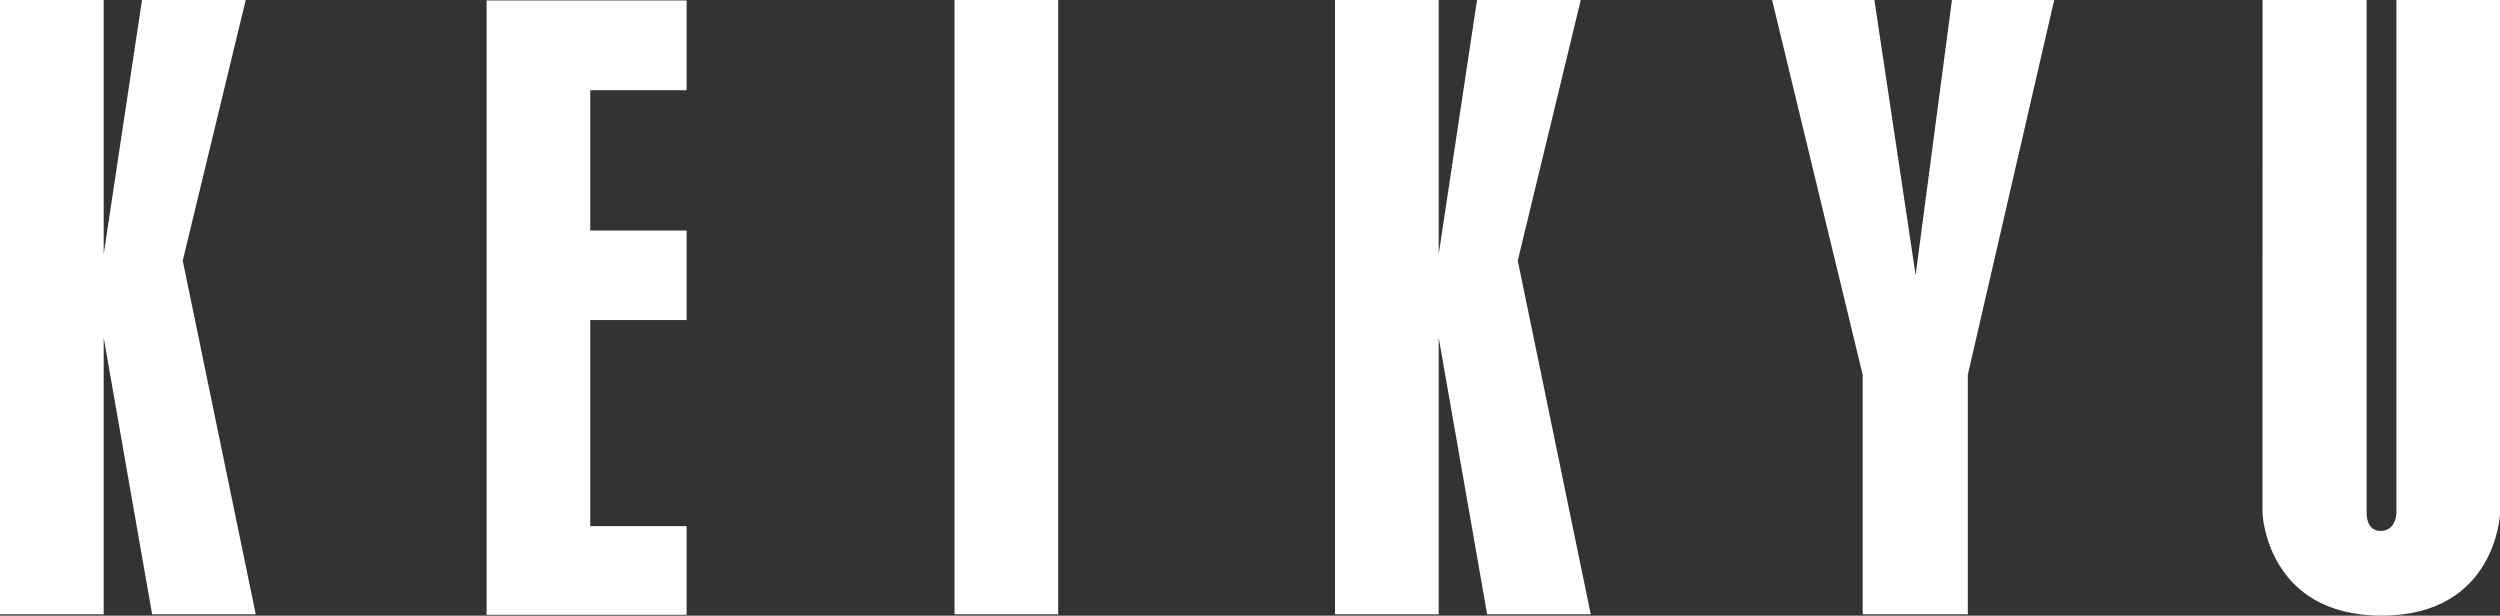 <?xml version="1.0" encoding="UTF-8"?><svg id="_レイヤー_2" xmlns="http://www.w3.org/2000/svg" viewBox="0 0 1183.465 291.435"><rect x="0" y="0" width="1183.465" height="291.435" fill="#333333" stroke="none"/><defs><style>.cls-1{fill:#fff;}</style></defs><g id="svg2"><g id="g4"><polygon id="polygon6" class="cls-1" points="230.349 291.047 230.502 291.047 325.03 291.047 325.03 249.073 279.417 249.073 279.417 151.507 325.03 151.507 325.03 109.125 279.417 109.125 279.417 42.708 325.03 42.708 325.03 .214 230.349 .214 230.349 291.047"/><rect id="rect8" class="cls-1" x="451.86" width="49.069" height="290.793"/><polygon id="polygon10" class="cls-1" points="887.311 0 838.884 0 881.766 177.438 881.766 290.803 931.537 290.803 931.537 177.397 972.432 0 924.025 0 906.83 130.214 887.311 0"/><polygon id="polygon12" class="cls-1" points="116.321 .01 67.222 .01 49.079 120.358 49.079 .01 0 .01 0 290.803 49.079 290.803 49.079 159.825 72.013 290.803 121.061 290.803 86.558 123.64 86.446 123.64 116.321 .01"/><polygon id="polygon14" class="cls-1" points="748.311 .01 699.201 .01 681.058 120.358 681.058 .01 631.979 .01 631.979 290.803 681.058 290.803 681.058 159.825 703.991 290.803 753.04 290.803 718.537 123.64 718.425 123.64 748.311 .01"/><path id="path16" class="cls-1" d="M1183.465,0h-49.048v243.06s-.163,8.277-7.472,8.277c-6.9,0-6.615-8.277-6.615-8.277V0h-49.282l-.011,243.06s1.937,48.375,56.407,48.375c54.002,0,56.021-48.049,56.021-48.049V0Z"/></g></g></svg>